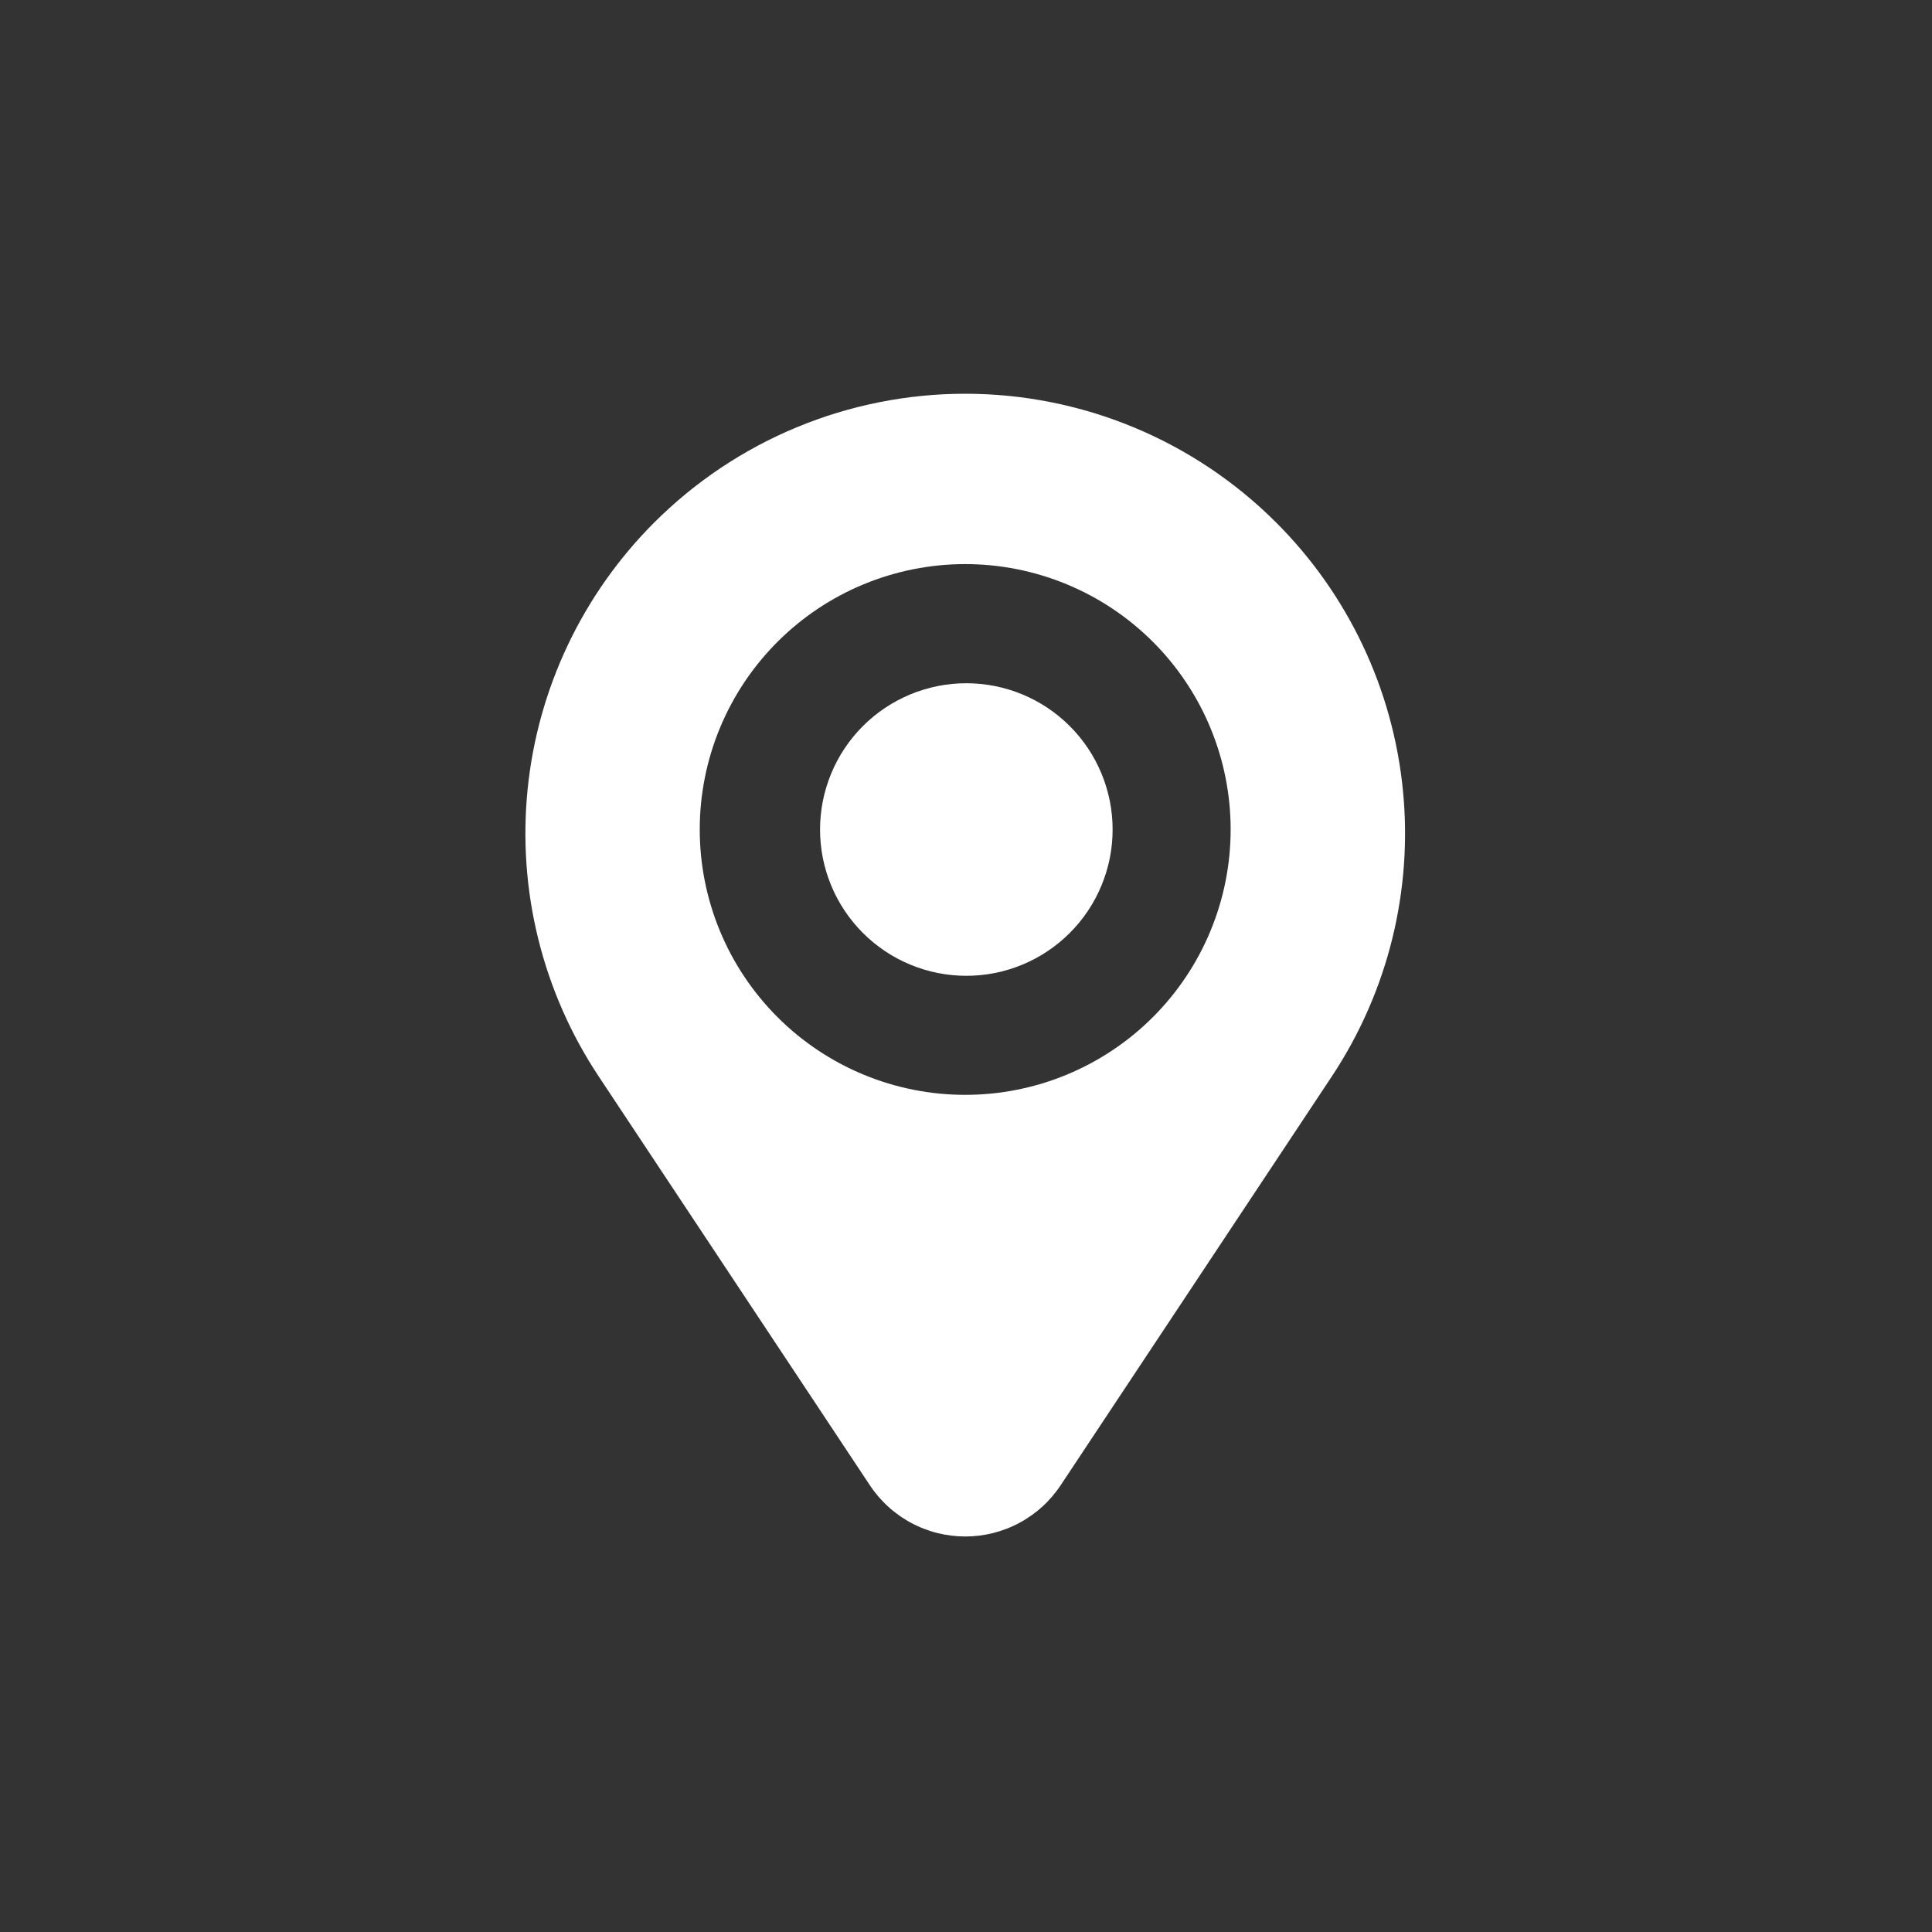 <svg xmlns="http://www.w3.org/2000/svg" xmlns:xlink="http://www.w3.org/1999/xlink" width="500" zoomAndPan="magnify" viewBox="0 0 375 375" height="500" preserveAspectRatio="xMidYMid meet" version="1.0"><rect x="0" y="0" width="375" height="375" fill="#333333" stroke="none"/><defs><clipPath id="id1"><path d="M 101 76.402 L 273 76.402 L 273 298.23 L 101 298.23 Z M 101 76.402 " clip-rule="nonzero"/></clipPath><clipPath id="id2"><path d="M 159.172 132.617 L 215.957 132.617 L 215.957 189.402 L 159.172 189.402 Z M 159.172 132.617 " clip-rule="nonzero"/></clipPath></defs><g clip-path="url(#id1)"><path fill="#ffffff" d="M 247.695 101.418 C 246.707 100.43 245.695 99.469 244.66 98.531 C 243.625 97.594 242.566 96.68 241.488 95.793 C 240.41 94.91 239.309 94.051 238.184 93.219 C 237.062 92.387 235.922 91.582 234.762 90.805 C 233.598 90.031 232.418 89.285 231.223 88.566 C 230.023 87.848 228.809 87.16 227.574 86.5 C 226.344 85.844 225.098 85.215 223.832 84.617 C 222.57 84.02 221.293 83.453 220.004 82.922 C 218.715 82.387 217.41 81.883 216.094 81.414 C 214.781 80.941 213.453 80.504 212.117 80.098 C 210.781 79.695 209.434 79.32 208.078 78.984 C 206.727 78.645 205.363 78.336 203.992 78.066 C 202.621 77.793 201.246 77.555 199.863 77.348 C 198.484 77.145 197.098 76.973 195.707 76.836 C 194.316 76.699 192.926 76.598 191.527 76.527 C 190.133 76.461 188.738 76.426 187.34 76.426 C 185.945 76.426 184.547 76.461 183.152 76.527 C 181.758 76.598 180.363 76.699 178.977 76.836 C 177.586 76.973 176.199 77.145 174.816 77.348 C 173.434 77.555 172.059 77.793 170.688 78.066 C 169.32 78.336 167.957 78.645 166.602 78.984 C 165.246 79.32 163.902 79.695 162.562 80.098 C 161.227 80.504 159.902 80.941 158.586 81.414 C 157.27 81.883 155.969 82.387 154.68 82.922 C 153.387 83.453 152.109 84.02 150.848 84.617 C 149.586 85.215 148.336 85.844 147.105 86.5 C 145.875 87.16 144.66 87.848 143.461 88.566 C 142.262 89.285 141.082 90.031 139.922 90.805 C 138.762 91.582 137.617 92.387 136.496 93.219 C 135.375 94.051 134.273 94.91 133.195 95.793 C 132.113 96.68 131.055 97.594 130.023 98.531 C 128.988 99.469 127.977 100.43 126.988 101.418 C 125.262 103.141 123.613 104.938 122.043 106.801 C 120.473 108.668 118.984 110.598 117.578 112.59 C 116.172 114.582 114.852 116.633 113.625 118.738 C 112.395 120.844 111.254 123 110.211 125.203 C 109.164 127.406 108.215 129.652 107.363 131.938 C 106.512 134.219 105.758 136.539 105.102 138.887 C 104.449 141.238 103.898 143.609 103.445 146.008 C 102.996 148.402 102.648 150.816 102.406 153.242 C 102.16 155.668 102.023 158.102 101.988 160.539 C 101.953 162.977 102.023 165.414 102.195 167.844 C 102.371 170.277 102.648 172.699 103.027 175.109 C 103.41 177.516 103.895 179.902 104.48 182.27 C 105.066 184.641 105.754 186.977 106.539 189.285 C 107.328 191.594 108.211 193.863 109.195 196.098 C 110.176 198.328 111.25 200.516 112.418 202.656 C 113.59 204.797 114.848 206.883 116.195 208.914 L 168.84 288.289 C 169.09 288.672 169.355 289.043 169.629 289.406 C 169.906 289.77 170.191 290.125 170.488 290.473 C 170.785 290.816 171.094 291.156 171.41 291.48 C 171.727 291.809 172.055 292.125 172.391 292.434 C 172.73 292.742 173.074 293.039 173.43 293.324 C 173.785 293.609 174.148 293.883 174.523 294.148 C 174.895 294.41 175.273 294.664 175.664 294.902 C 176.051 295.145 176.445 295.371 176.848 295.586 C 177.25 295.805 177.656 296.008 178.07 296.195 C 178.484 296.387 178.906 296.566 179.332 296.73 C 179.758 296.895 180.188 297.047 180.621 297.184 C 181.055 297.324 181.496 297.445 181.938 297.559 C 182.379 297.668 182.824 297.766 183.273 297.852 C 183.723 297.934 184.172 298.004 184.625 298.062 C 185.078 298.117 185.531 298.16 185.988 298.188 C 186.441 298.215 186.898 298.23 187.355 298.23 C 187.812 298.23 188.266 298.215 188.723 298.188 C 189.176 298.16 189.633 298.117 190.086 298.062 C 190.535 298.004 190.988 297.934 191.438 297.852 C 191.883 297.766 192.328 297.668 192.773 297.559 C 193.215 297.445 193.652 297.324 194.09 297.184 C 194.523 297.047 194.953 296.895 195.379 296.73 C 195.805 296.566 196.223 296.387 196.637 296.195 C 197.051 296.008 197.461 295.805 197.863 295.586 C 198.266 295.371 198.66 295.145 199.047 294.902 C 199.434 294.664 199.816 294.41 200.188 294.148 C 200.559 293.883 200.926 293.609 201.281 293.324 C 201.637 293.039 201.98 292.742 202.316 292.434 C 202.656 292.125 202.984 291.809 203.301 291.48 C 203.617 291.156 203.926 290.816 204.223 290.473 C 204.52 290.125 204.805 289.77 205.078 289.406 C 205.355 289.043 205.617 288.672 205.871 288.289 L 258.516 208.914 C 259.863 206.883 261.121 204.797 262.289 202.656 C 263.457 200.516 264.531 198.328 265.512 196.094 C 266.496 193.863 267.379 191.59 268.164 189.281 C 268.949 186.973 269.637 184.637 270.223 182.27 C 270.809 179.898 271.293 177.512 271.672 175.102 C 272.055 172.695 272.332 170.273 272.504 167.84 C 272.676 165.41 272.746 162.973 272.711 160.535 C 272.676 158.094 272.535 155.664 272.289 153.238 C 272.047 150.809 271.699 148.398 271.246 146 C 270.797 143.605 270.242 141.23 269.59 138.883 C 268.934 136.531 268.18 134.215 267.328 131.93 C 266.473 129.645 265.523 127.402 264.477 125.199 C 263.434 122.996 262.293 120.84 261.062 118.734 C 259.832 116.629 258.516 114.582 257.109 112.586 C 255.703 110.594 254.211 108.668 252.641 106.801 C 251.07 104.938 249.422 103.141 247.695 101.418 Z M 187.344 212.508 C 185.656 212.508 183.973 212.426 182.293 212.262 C 180.613 212.098 178.945 211.848 177.293 211.52 C 175.637 211.191 174 210.781 172.387 210.293 C 170.773 209.801 169.184 209.234 167.625 208.59 C 166.066 207.941 164.543 207.223 163.055 206.426 C 161.566 205.633 160.121 204.766 158.719 203.828 C 157.316 202.891 155.961 201.887 154.656 200.816 C 153.352 199.746 152.105 198.617 150.91 197.422 C 149.719 196.23 148.586 194.98 147.516 193.676 C 146.445 192.375 145.441 191.02 144.504 189.617 C 143.566 188.215 142.699 186.77 141.902 185.281 C 141.109 183.793 140.387 182.27 139.742 180.711 C 139.094 179.152 138.527 177.566 138.039 175.953 C 137.547 174.34 137.137 172.703 136.809 171.051 C 136.48 169.395 136.234 167.727 136.066 166.051 C 135.902 164.371 135.82 162.688 135.82 161 C 135.82 159.312 135.902 157.629 136.066 155.953 C 136.234 154.273 136.48 152.605 136.809 150.953 C 137.137 149.297 137.547 147.664 138.039 146.047 C 138.527 144.434 139.094 142.848 139.742 141.289 C 140.387 139.73 141.109 138.207 141.902 136.719 C 142.699 135.23 143.566 133.785 144.504 132.383 C 145.441 130.98 146.445 129.629 147.516 128.324 C 148.586 127.02 149.719 125.77 150.91 124.578 C 152.105 123.387 153.352 122.254 154.656 121.184 C 155.961 120.113 157.316 119.109 158.719 118.172 C 160.121 117.234 161.566 116.367 163.055 115.574 C 164.543 114.777 166.066 114.059 167.625 113.414 C 169.184 112.766 170.773 112.199 172.387 111.711 C 174 111.219 175.637 110.809 177.293 110.48 C 178.945 110.152 180.613 109.906 182.293 109.738 C 183.973 109.574 185.656 109.492 187.344 109.492 C 189.031 109.492 190.715 109.574 192.395 109.738 C 194.074 109.906 195.742 110.152 197.395 110.48 C 199.051 110.809 200.684 111.219 202.301 111.711 C 203.914 112.199 205.504 112.766 207.062 113.414 C 208.621 114.059 210.145 114.777 211.633 115.574 C 213.121 116.367 214.566 117.234 215.969 118.172 C 217.371 119.109 218.727 120.113 220.031 121.184 C 221.336 122.254 222.582 123.387 223.777 124.578 C 224.969 125.77 226.102 127.02 227.172 128.324 C 228.242 129.629 229.246 130.98 230.184 132.383 C 231.121 133.785 231.988 135.23 232.785 136.719 C 233.578 138.207 234.301 139.73 234.945 141.289 C 235.59 142.848 236.16 144.434 236.648 146.047 C 237.141 147.664 237.547 149.297 237.879 150.953 C 238.207 152.605 238.453 154.273 238.621 155.953 C 238.785 157.629 238.867 159.312 238.867 161 C 238.867 162.688 238.785 164.371 238.621 166.051 C 238.453 167.727 238.207 169.395 237.879 171.051 C 237.547 172.703 237.141 174.34 236.648 175.953 C 236.16 177.566 235.59 179.152 234.945 180.711 C 234.301 182.27 233.578 183.793 232.785 185.281 C 231.988 186.77 231.121 188.215 230.184 189.617 C 229.246 191.02 228.242 192.375 227.172 193.676 C 226.102 194.98 224.969 196.23 223.777 197.422 C 222.582 198.617 221.336 199.746 220.031 200.816 C 218.727 201.887 217.371 202.891 215.969 203.828 C 214.566 204.766 213.121 205.633 211.633 206.426 C 210.145 207.223 208.621 207.941 207.062 208.59 C 205.504 209.234 203.914 209.801 202.301 210.293 C 200.684 210.781 199.051 211.191 197.395 211.52 C 195.742 211.848 194.074 212.098 192.395 212.262 C 190.715 212.426 189.031 212.508 187.344 212.508 Z M 187.344 212.508 " fill-opacity="1" fill-rule="nonzero"/></g><g clip-path="url(#id2)"><path fill="#ffffff" d="M 215.957 161.012 C 215.957 161.941 215.914 162.867 215.82 163.793 C 215.73 164.719 215.594 165.637 215.414 166.551 C 215.23 167.461 215.008 168.363 214.734 169.254 C 214.465 170.141 214.152 171.016 213.797 171.875 C 213.441 172.734 213.043 173.574 212.605 174.395 C 212.168 175.215 211.691 176.012 211.172 176.785 C 210.656 177.559 210.102 178.305 209.512 179.023 C 208.922 179.742 208.301 180.43 207.641 181.086 C 206.984 181.746 206.297 182.367 205.578 182.957 C 204.859 183.547 204.113 184.102 203.34 184.617 C 202.566 185.137 201.77 185.613 200.949 186.051 C 200.129 186.488 199.289 186.887 198.43 187.242 C 197.57 187.598 196.695 187.91 195.809 188.18 C 194.918 188.453 194.016 188.676 193.105 188.859 C 192.191 189.039 191.273 189.176 190.348 189.266 C 189.422 189.359 188.496 189.402 187.566 189.402 C 186.633 189.402 185.707 189.359 184.781 189.266 C 183.855 189.176 182.938 189.039 182.023 188.859 C 181.113 188.676 180.211 188.453 179.324 188.18 C 178.434 187.91 177.559 187.598 176.699 187.242 C 175.84 186.887 175 186.488 174.18 186.051 C 173.359 185.613 172.562 185.137 171.789 184.617 C 171.016 184.102 170.27 183.547 169.551 182.957 C 168.832 182.367 168.145 181.746 167.488 181.086 C 166.828 180.43 166.207 179.742 165.617 179.023 C 165.027 178.305 164.473 177.559 163.957 176.785 C 163.438 176.012 162.961 175.215 162.523 174.395 C 162.086 173.574 161.688 172.734 161.332 171.875 C 160.977 171.016 160.664 170.141 160.395 169.254 C 160.125 168.363 159.898 167.461 159.715 166.551 C 159.535 165.637 159.398 164.719 159.309 163.793 C 159.215 162.867 159.172 161.941 159.172 161.012 C 159.172 160.078 159.215 159.152 159.309 158.227 C 159.398 157.301 159.535 156.383 159.715 155.469 C 159.898 154.559 160.125 153.656 160.395 152.766 C 160.664 151.879 160.977 151.004 161.332 150.145 C 161.688 149.285 162.086 148.445 162.523 147.625 C 162.961 146.805 163.438 146.008 163.957 145.234 C 164.473 144.461 165.027 143.715 165.617 142.996 C 166.207 142.277 166.828 141.59 167.488 140.934 C 168.145 140.273 168.832 139.652 169.551 139.062 C 170.27 138.473 171.016 137.918 171.789 137.402 C 172.562 136.883 173.359 136.406 174.18 135.969 C 175 135.531 175.84 135.133 176.699 134.777 C 177.559 134.422 178.434 134.109 179.324 133.84 C 180.211 133.57 181.113 133.344 182.023 133.16 C 182.938 132.98 183.855 132.844 184.781 132.754 C 185.707 132.66 186.633 132.617 187.566 132.617 C 188.496 132.617 189.422 132.66 190.348 132.754 C 191.273 132.844 192.191 132.98 193.105 133.16 C 194.016 133.344 194.918 133.57 195.809 133.84 C 196.695 134.109 197.57 134.422 198.43 134.777 C 199.289 135.133 200.129 135.531 200.949 135.969 C 201.77 136.406 202.566 136.883 203.34 137.402 C 204.113 137.918 204.859 138.473 205.578 139.062 C 206.297 139.652 206.984 140.273 207.641 140.934 C 208.301 141.59 208.922 142.277 209.512 142.996 C 210.102 143.715 210.656 144.461 211.172 145.234 C 211.691 146.008 212.168 146.805 212.605 147.625 C 213.043 148.445 213.441 149.285 213.797 150.145 C 214.152 151.004 214.465 151.879 214.734 152.766 C 215.008 153.656 215.23 154.559 215.414 155.469 C 215.594 156.383 215.73 157.301 215.82 158.227 C 215.914 159.152 215.957 160.078 215.957 161.012 Z M 215.957 161.012 " fill-opacity="1" fill-rule="nonzero"/></g></svg>